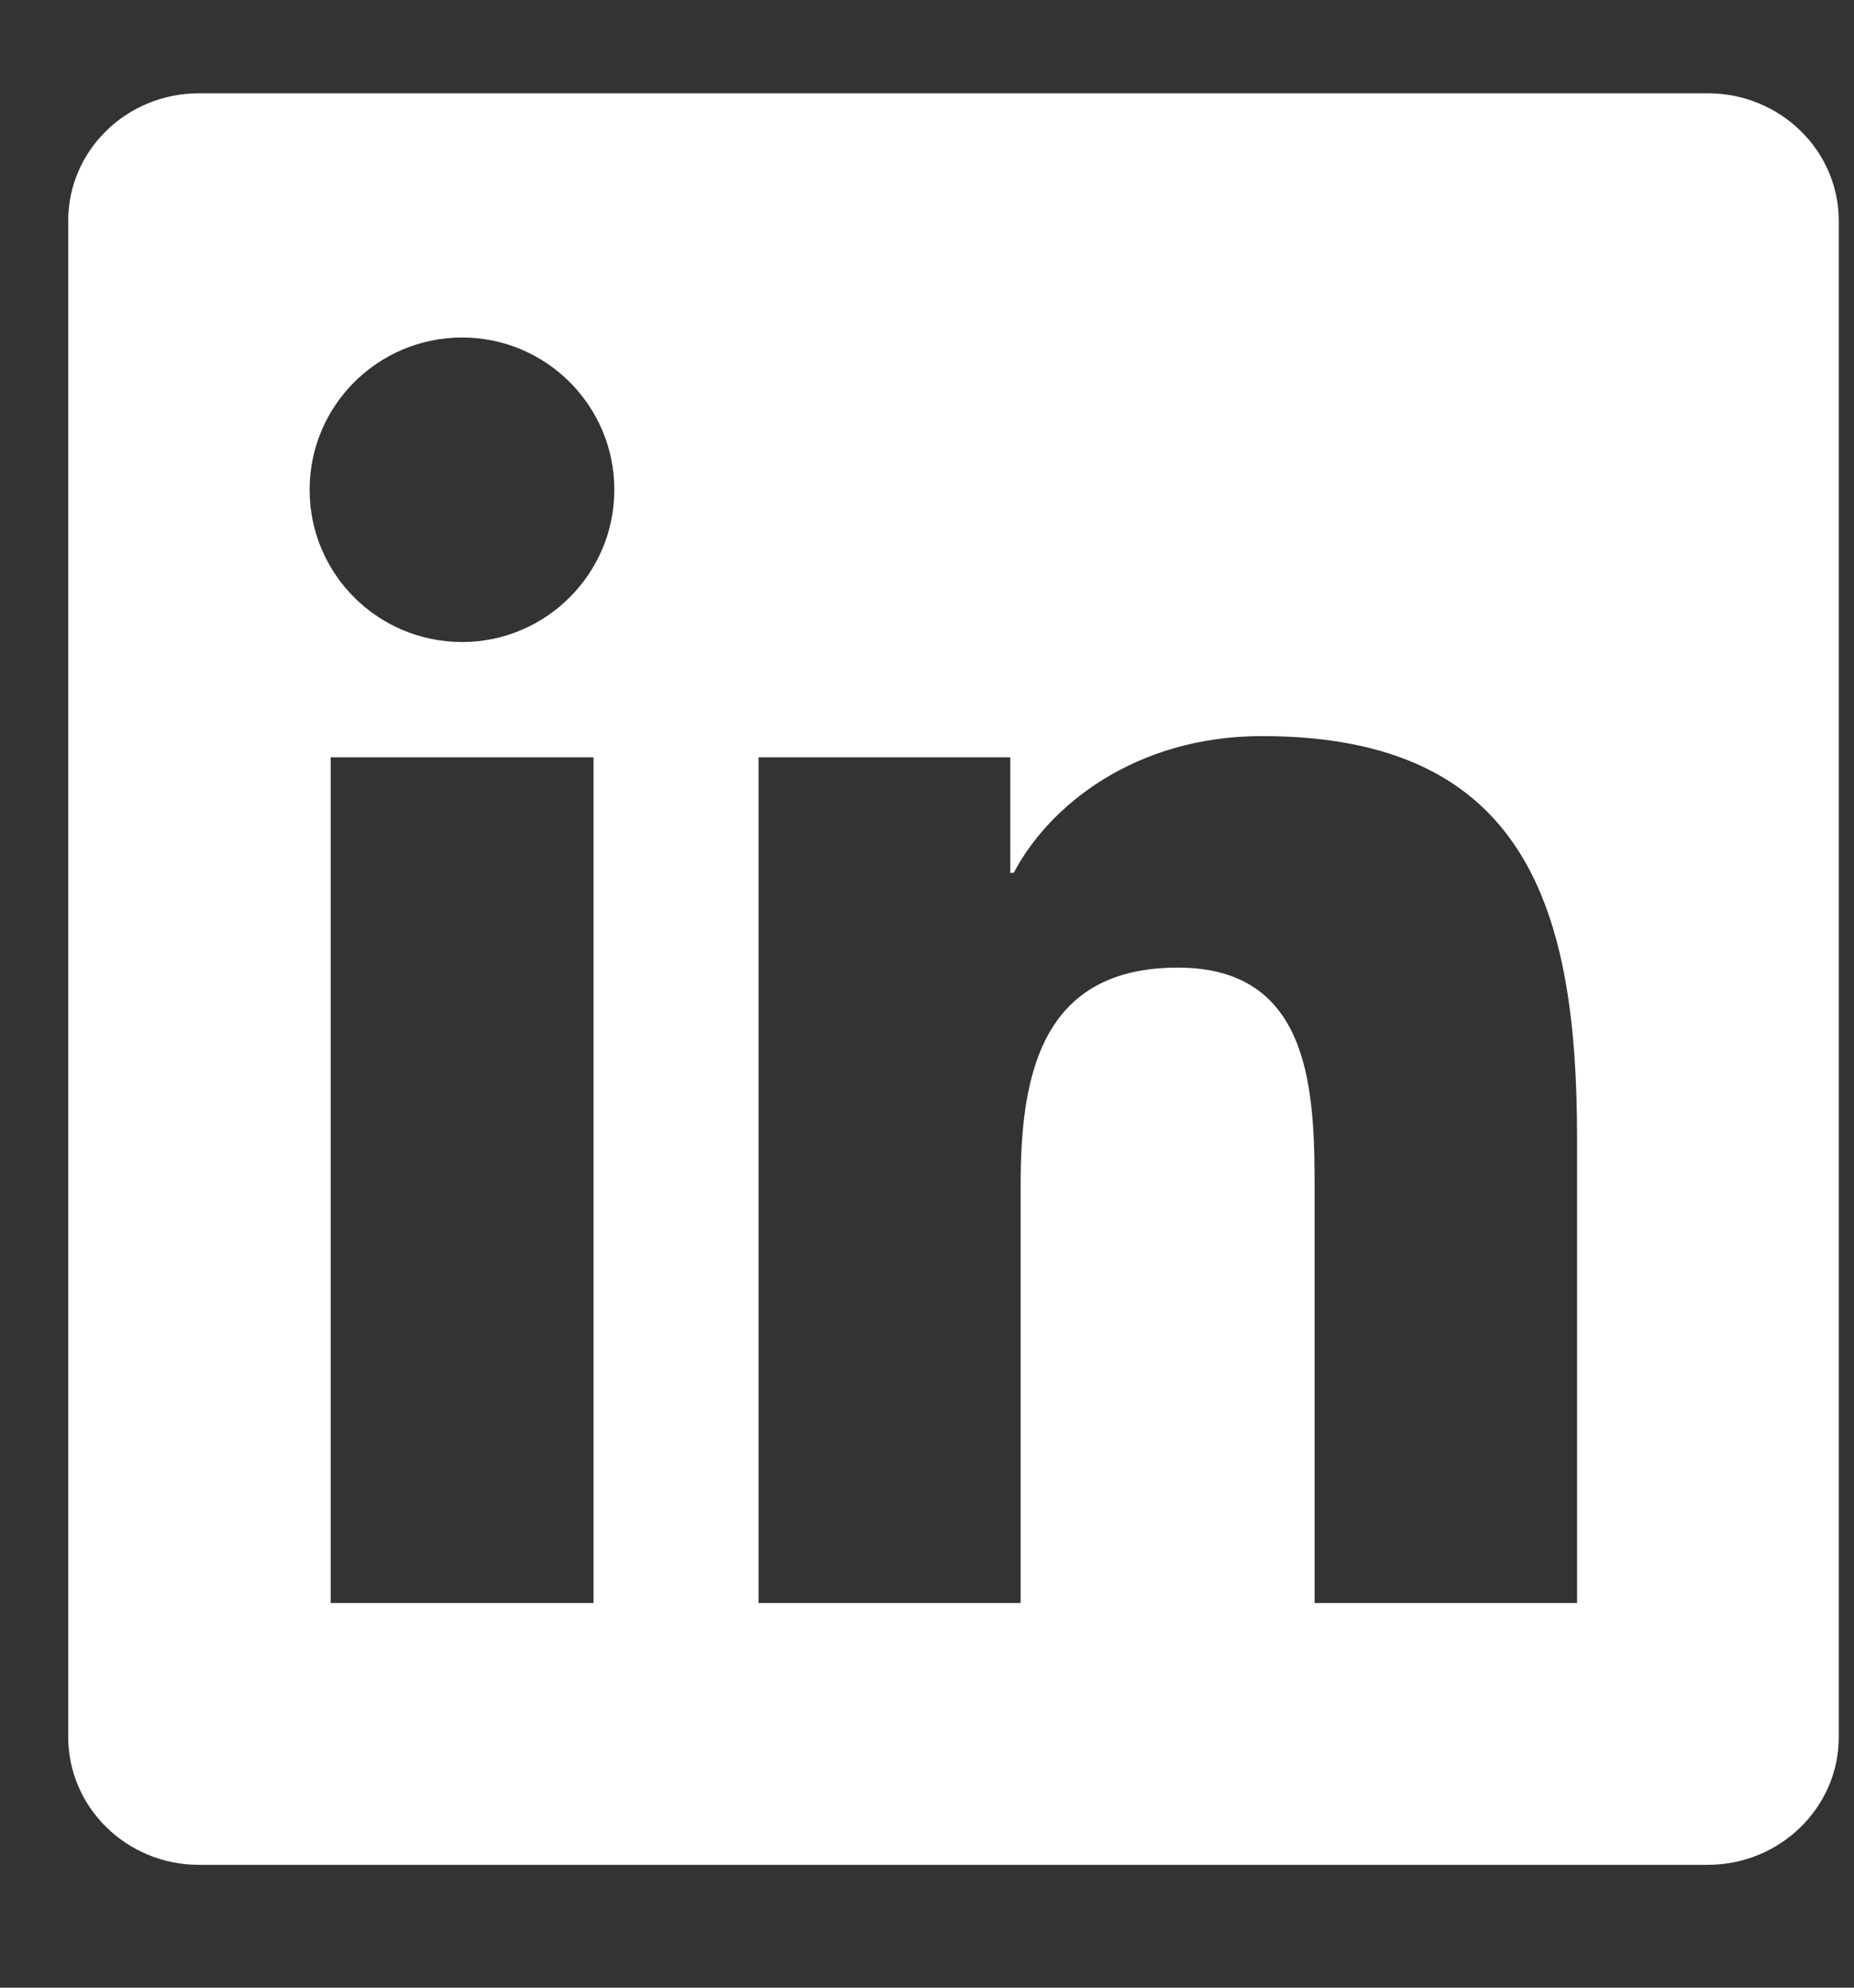 <svg width="14" height="15" viewBox="0 0 14 15" fill="none" xmlns="http://www.w3.org/2000/svg">
<rect x="0" y="0" width="14" height="15" fill="#333333" stroke="none"/>
<g clip-path="url(#clip0_4037_133)">
<path d="M12.896 0.704H1.502C0.957 0.704 0.515 1.134 0.515 1.667V13.107C0.515 13.64 0.957 14.073 1.502 14.073H12.896C13.441 14.073 13.885 13.64 13.885 13.11V1.667C13.885 1.134 13.441 0.704 12.896 0.704ZM4.482 12.097H2.497V5.715H4.482V12.097ZM3.49 4.845C2.853 4.845 2.338 4.331 2.338 3.696C2.338 3.062 2.853 2.547 3.49 2.547C4.124 2.547 4.639 3.062 4.639 3.696C4.639 4.328 4.124 4.845 3.49 4.845ZM11.909 12.097H9.927V8.994C9.927 8.255 9.913 7.302 8.895 7.302C7.864 7.302 7.707 8.109 7.707 8.942V12.097H5.728V5.715H7.629V6.587H7.655C7.918 6.085 8.566 5.555 9.53 5.555C11.538 5.555 11.909 6.877 11.909 8.595V12.097Z" fill="white"/>
</g>
<defs>
<clipPath id="clip0_4037_133">
<rect width="13.37" height="13.37" fill="white" transform="translate(0.515 0.704)"/>
</clipPath>
</defs>
</svg>
